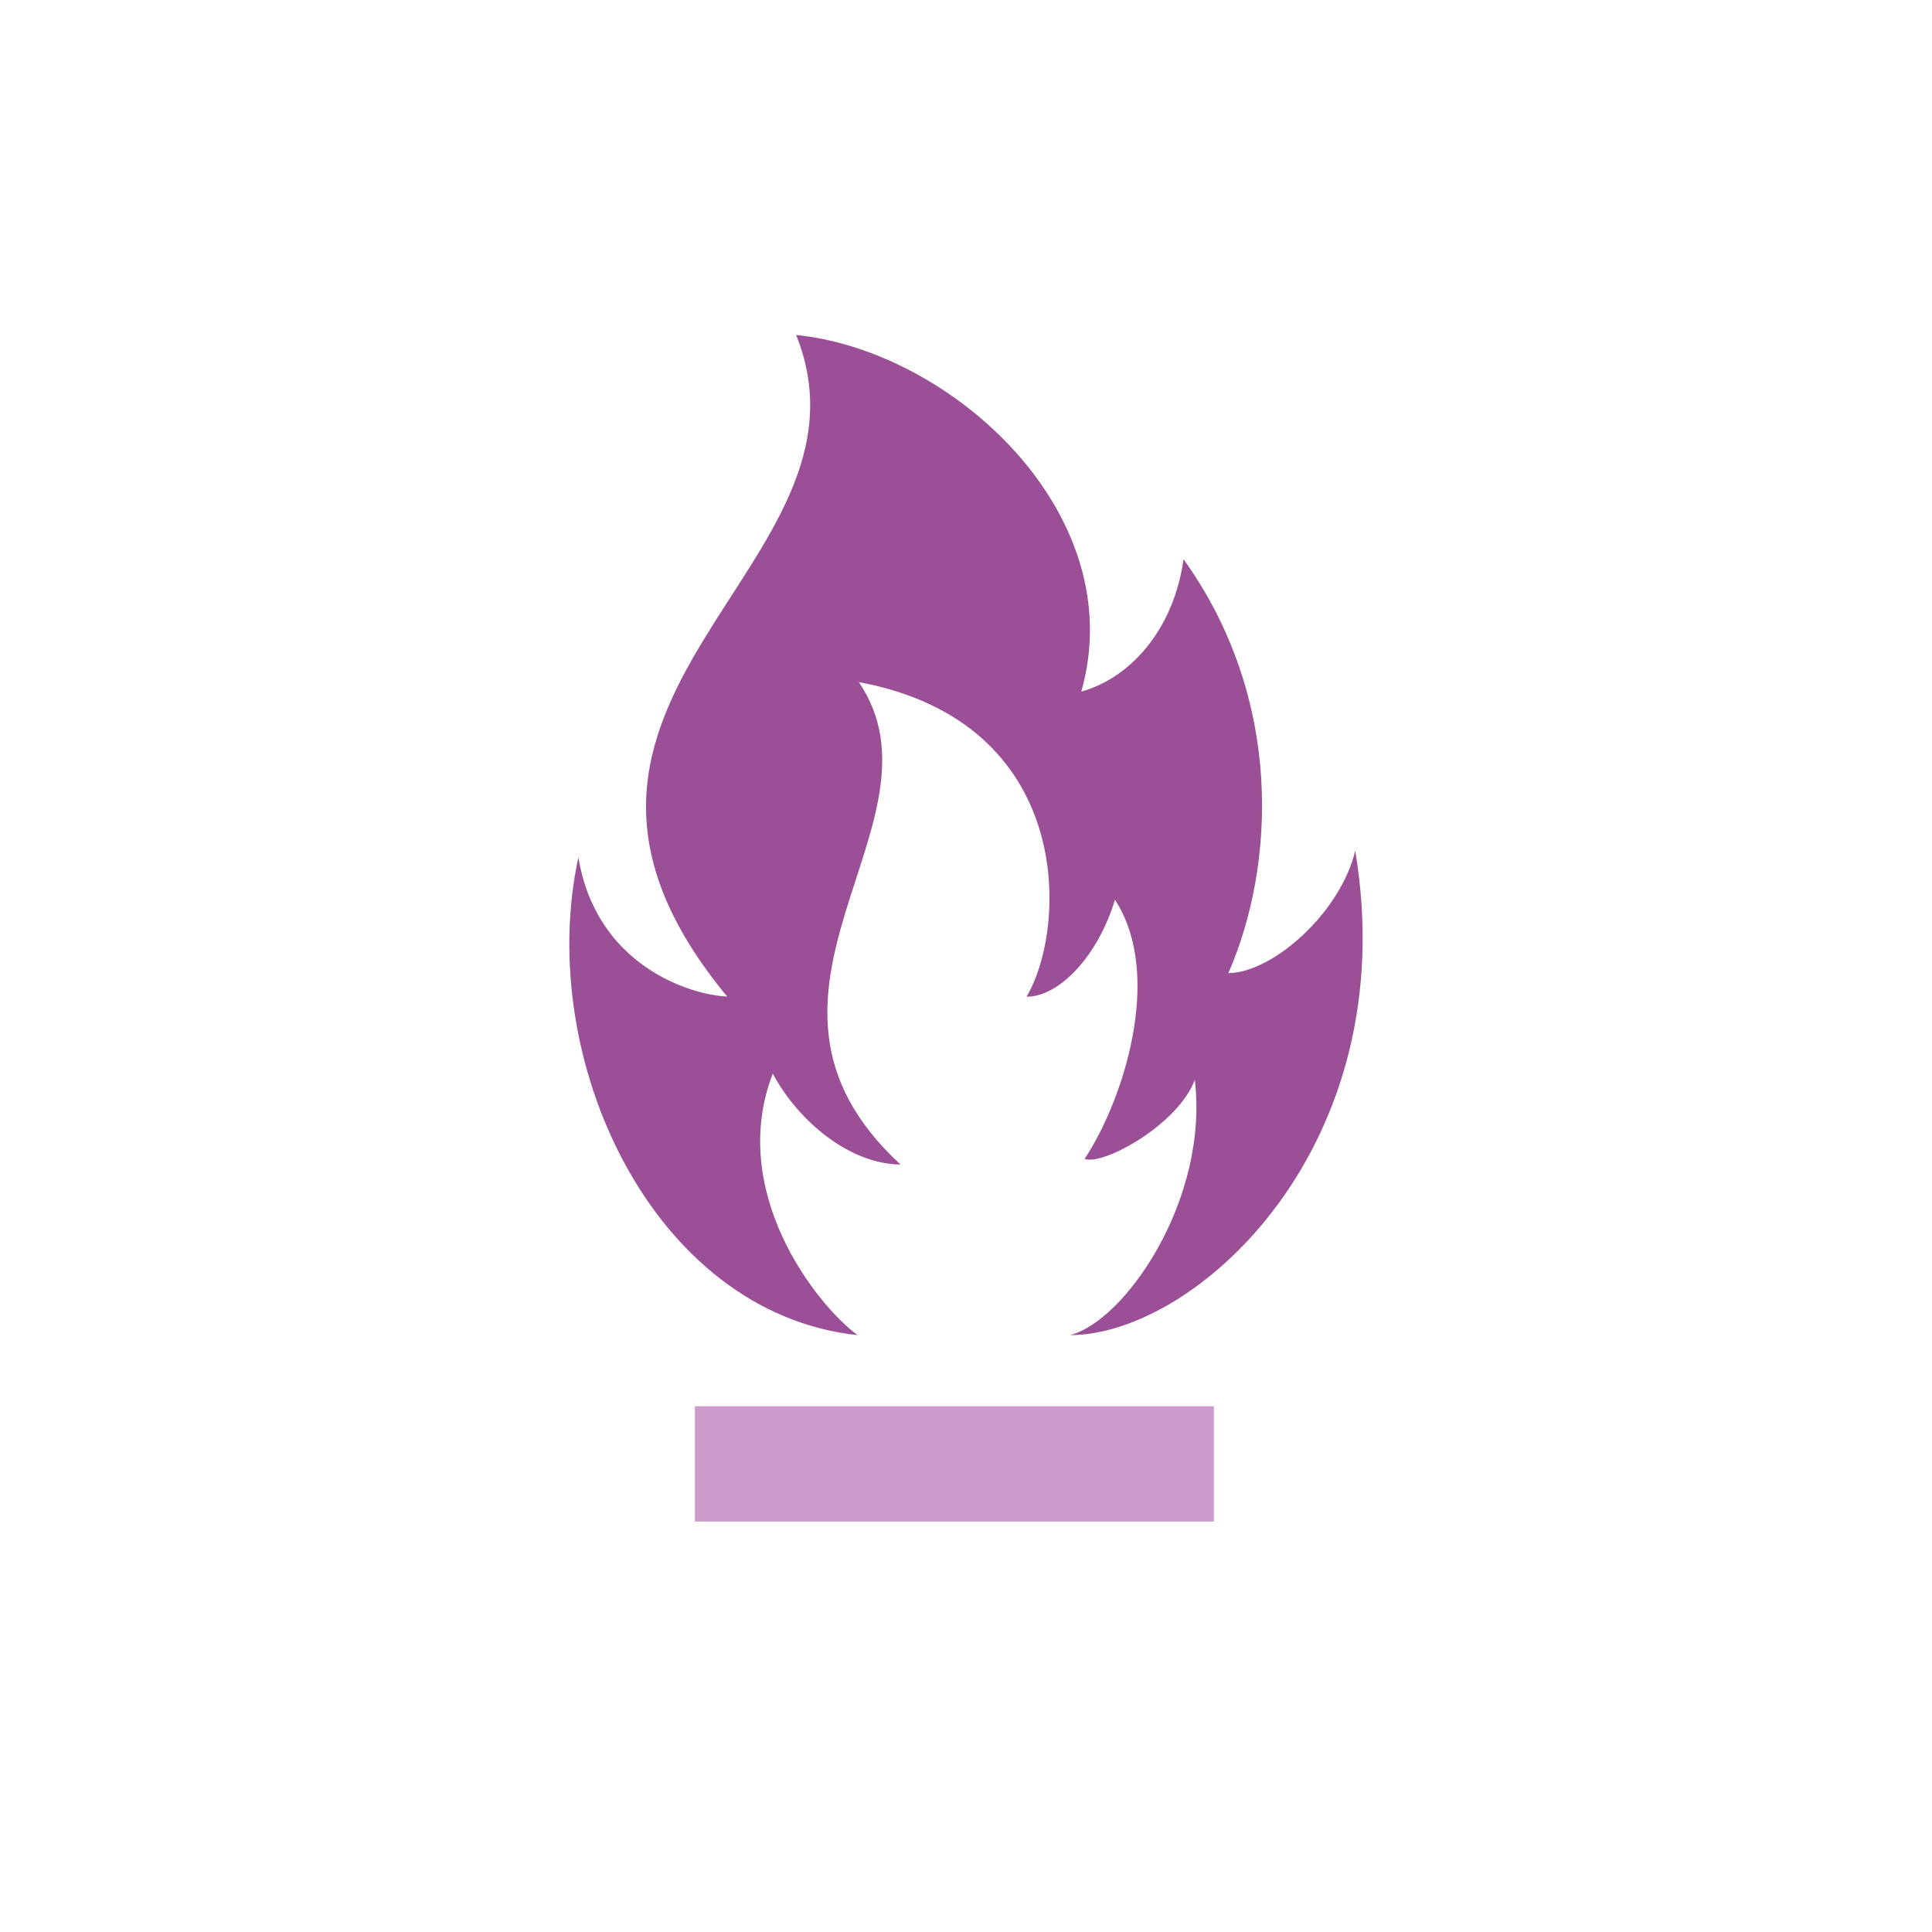 <?xml version="1.0" encoding="utf-8"?>
<!-- Generator: Adobe Illustrator 16.0.0, SVG Export Plug-In . SVG Version: 6.00 Build 0)  -->
<!DOCTYPE svg PUBLIC "-//W3C//DTD SVG 1.1//EN" "http://www.w3.org/Graphics/SVG/1.1/DTD/svg11.dtd">
<svg version="1.1" id="Слой_1" xmlns="http://www.w3.org/2000/svg" xmlns:xlink="http://www.w3.org/1999/xlink" x="0px" y="0px"
	 width="256px" height="256px" viewBox="0 0 256 256" enable-background="new 0 0 256 256" xml:space="preserve">
<rect display="none" fill="#EEEEEE" width="256" height="256"/>
<path id="danger-8-icon" fill="#9B4F96" d="M141.766,176.912c7.279-1.823,18.446-17.951,16.55-33.828
	c-2.138,5.816-11.993,11.373-14.606,10.482c4.988-7.477,10.601-24.23,4.026-34.354c-2.166,7.259-7.26,12.864-11.717,12.856
	c5.456-9.177,6.451-36.345-22.216-41.687c12.642,18.695-19.177,41.185,5.524,63.924c-6.744-0.069-13.494-5.673-16.934-12.041
	c-5.985,15.538,5.636,30.497,11.237,34.647c-27.284-2.935-42.759-36.75-36.991-63.313c2.32,14.146,14.546,18.221,19.714,18.446
	c-32.933-39.834,21.485-56.855,9.139-87.659c20.655,2.078,44.471,23.753,37.784,47.251c6.305-1.719,12.227-8.024,13.546-17.536
	c13.294,18.517,12.174,40.598,5.942,54.843c5.921-0.053,14.899-8.077,16.81-16.228C186.114,151.775,158.538,176.912,141.766,176.912
	z"/>
<rect x="92.078" y="186.332" fill="#CE9BCD" width="68.775" height="15.283"/>
</svg>
